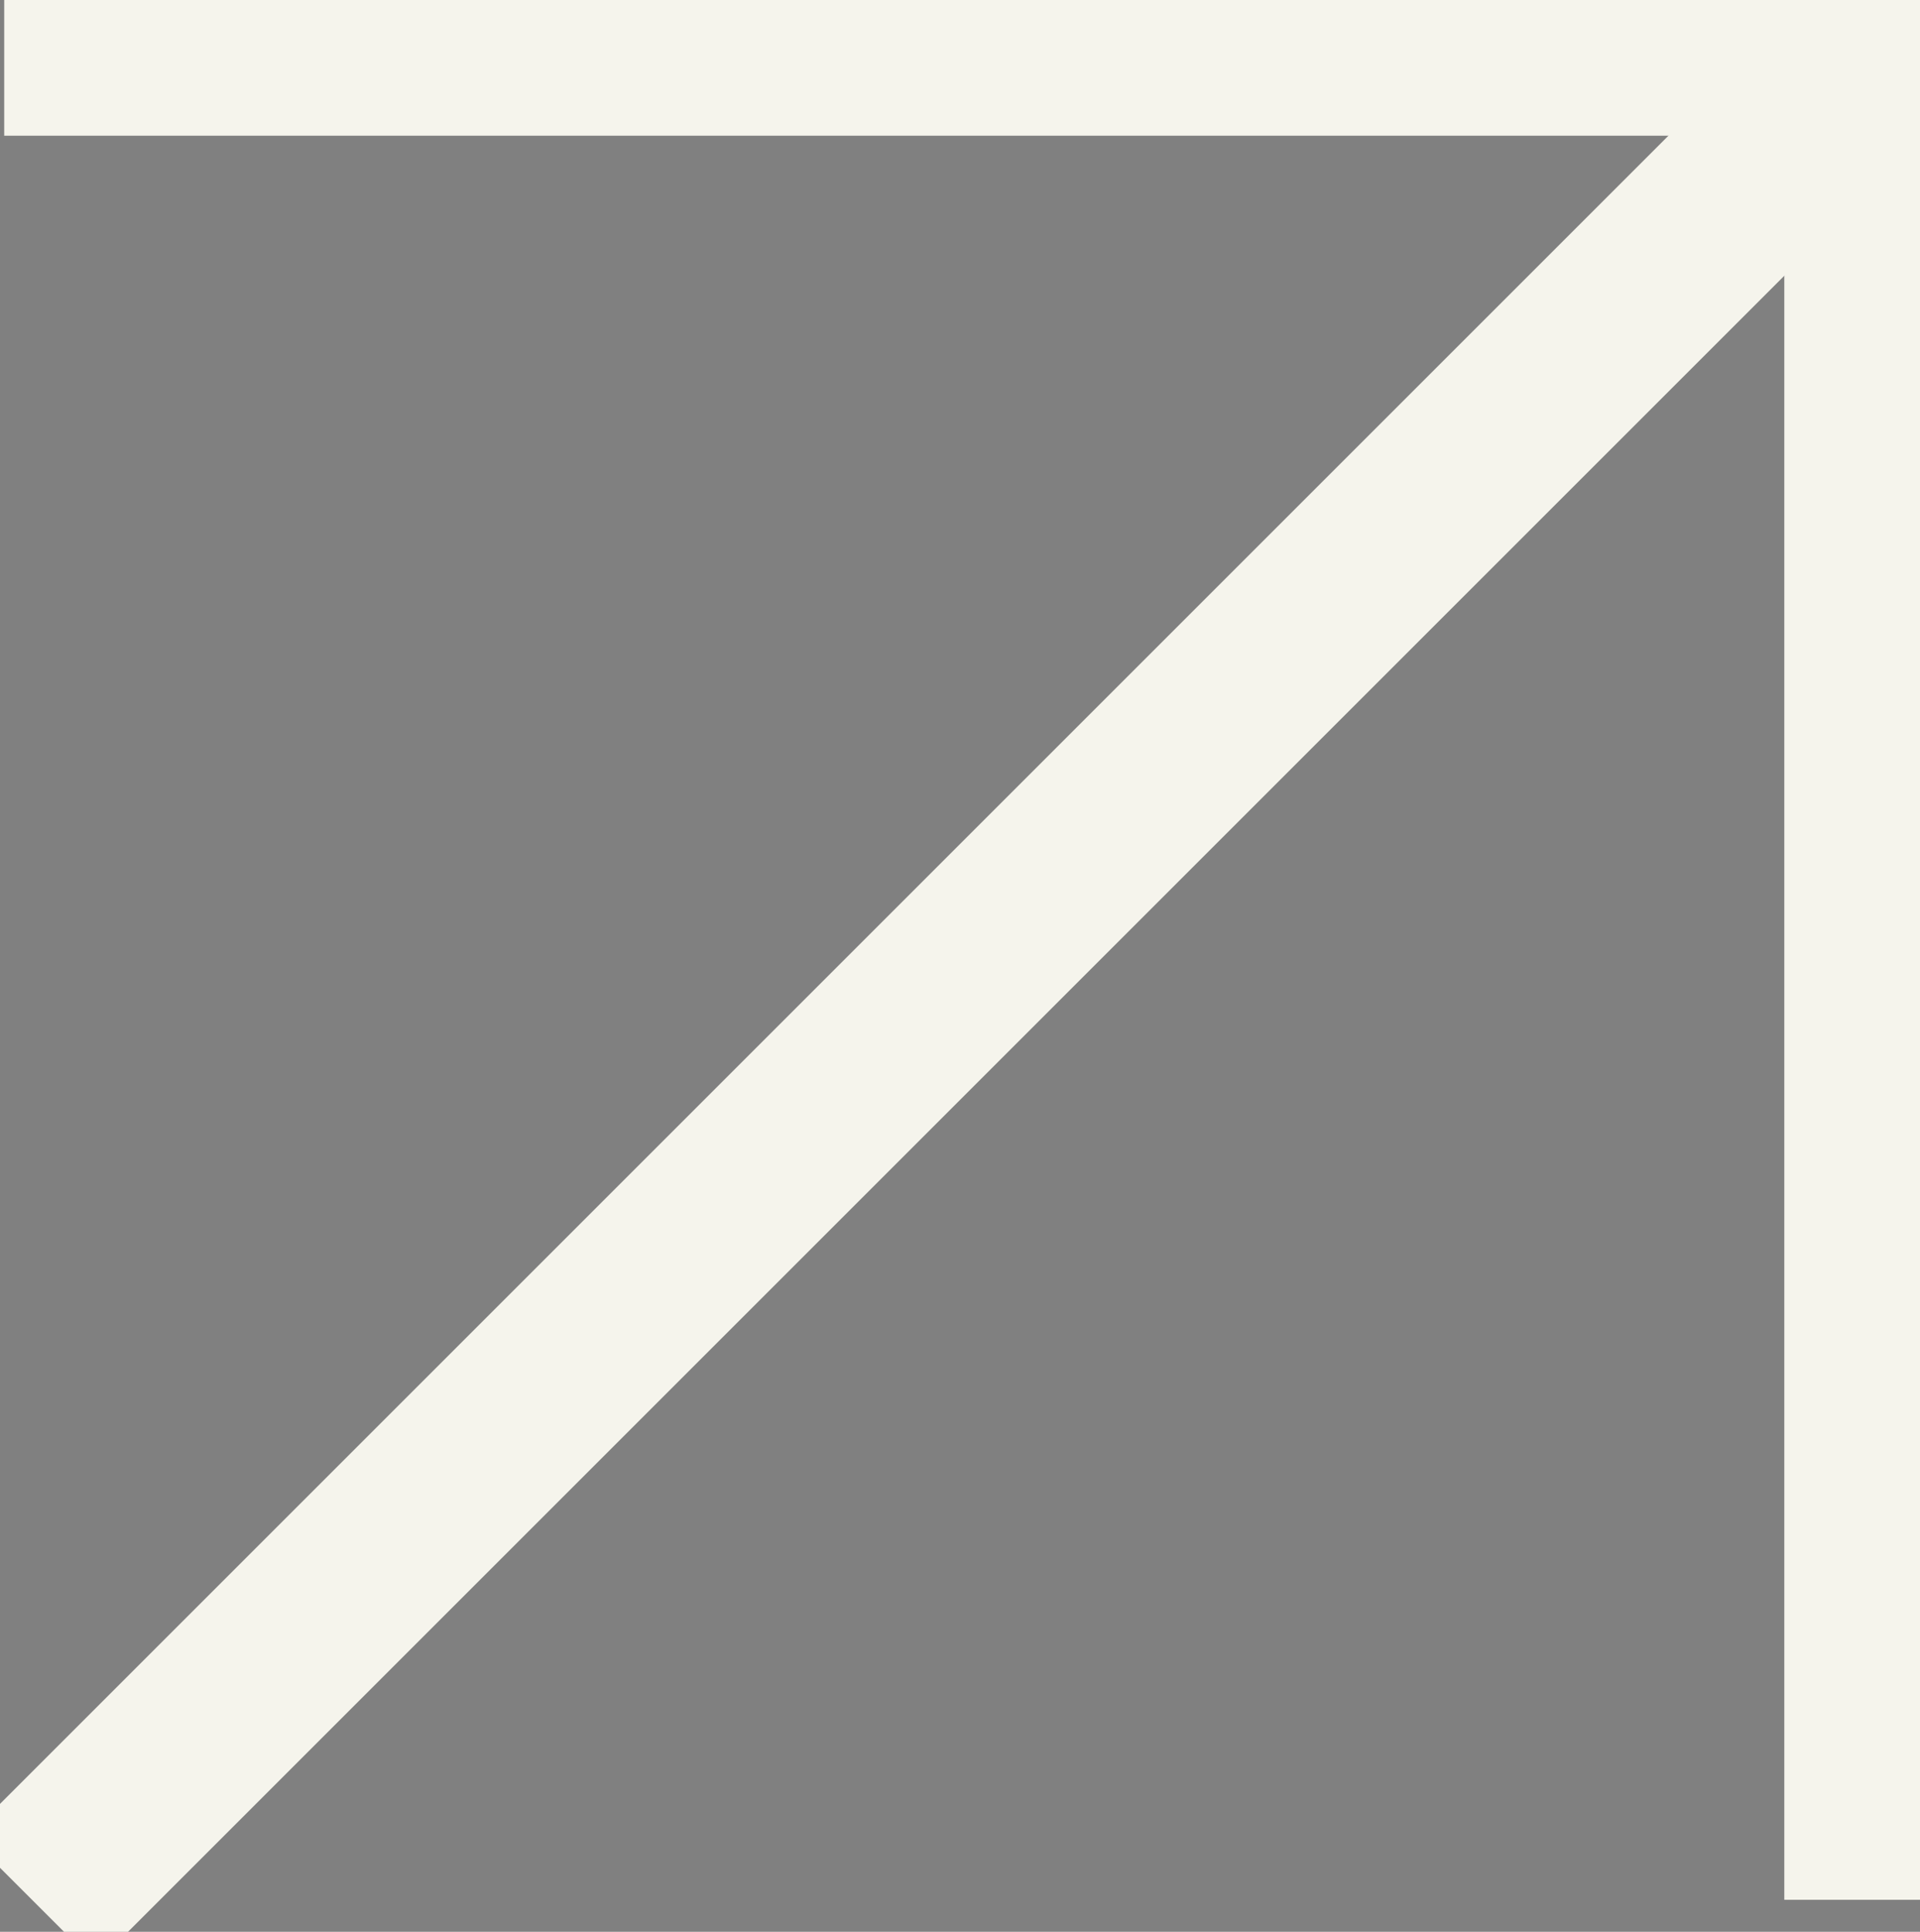 <svg xmlns="http://www.w3.org/2000/svg" width="42.433" height="42.7" viewBox="0 0 42.433 42.7">
  <rect x="0" y="0" width="42.433" height="42.7" fill="#808080" stroke="none"/>
  <g id="Group_46" data-name="Group 46" transform="translate(0.093 41.993) rotate(-90)">
    <g id="Group_5" data-name="Group 5" transform="translate(0 0)">
      <g id="Group_7" data-name="Group 7">
        <path id="Path_1" data-name="Path 1" d="M40.726,40.726,0,0" transform="translate(0 0.615)" stroke="#f5f4ec" stroke-width="4"/>
        <path id="Path_2" data-name="Path 2" d="M0,41.341H40.993V0" transform="translate(0)" fill="none" stroke="#f5f4ec" stroke-width="4"/>
      </g>
    </g>
  </g>
</svg>
